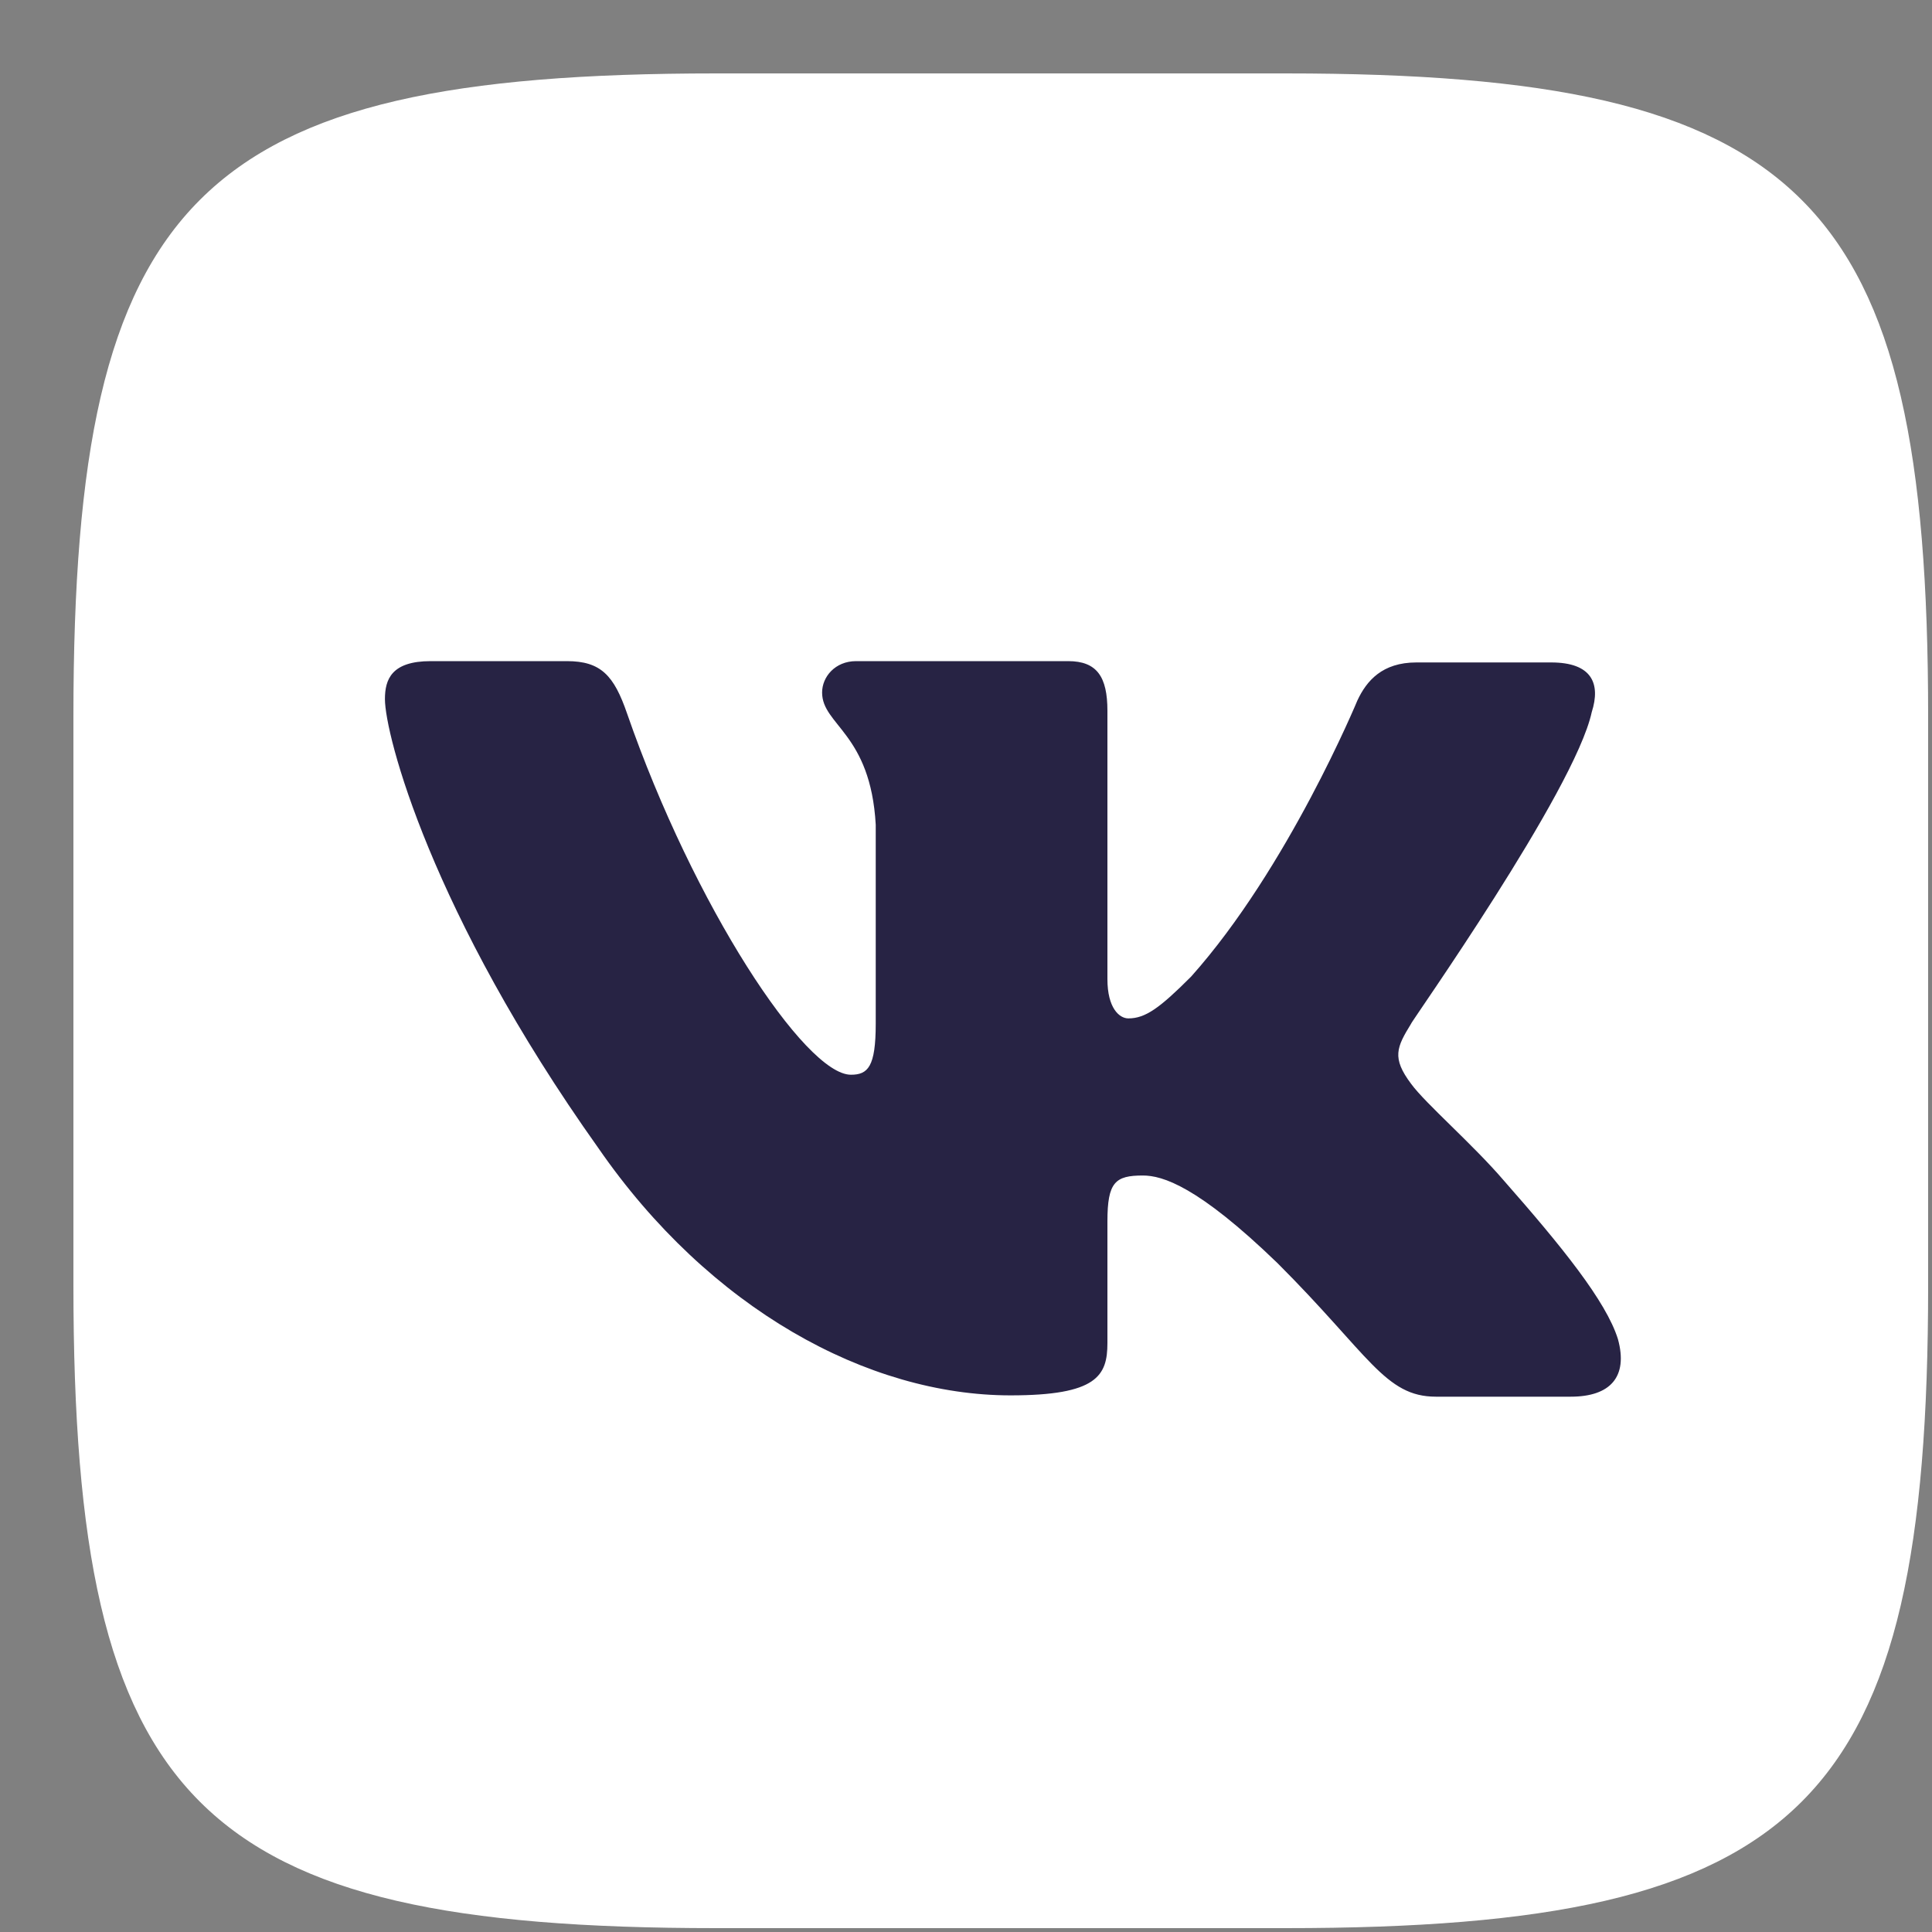 <?xml version="1.0" encoding="UTF-8"?> <svg xmlns="http://www.w3.org/2000/svg" width="25" height="25" viewBox="0 0 25 25" fill="none"><rect x="0" y="0" width="25" height="25" fill="#808080" stroke="none"/><path d="M9.266 1.2H16.634C20 1.2 21.978 1.605 23.137 2.764C24.295 3.922 24.7 5.9 24.7 9.267V16.634C24.7 20 24.295 21.979 23.137 23.137C21.978 24.295 20 24.7 16.634 24.7H9.266C5.9 24.7 3.922 24.295 2.763 23.137C1.605 21.979 1.2 20 1.2 16.634V9.267C1.2 5.9 1.605 3.922 2.763 2.764C3.922 1.605 5.9 1.2 9.266 1.2Z" fill="white" stroke="white" stroke-width="0.5"></path><path fill-rule="evenodd" clip-rule="evenodd" d="M20.597 9.215C20.716 8.843 20.597 8.572 20.072 8.572H18.328C17.887 8.572 17.684 8.809 17.565 9.063C17.565 9.063 16.668 11.231 15.414 12.636C15.008 13.043 14.822 13.178 14.601 13.178C14.483 13.178 14.33 13.043 14.33 12.67V9.198C14.33 8.758 14.195 8.555 13.822 8.555H11.078C10.807 8.555 10.638 8.758 10.638 8.961C10.638 9.385 11.265 9.486 11.332 10.672V13.246C11.332 13.805 11.231 13.907 11.011 13.907C10.418 13.907 8.978 11.722 8.114 9.232C7.945 8.741 7.776 8.555 7.335 8.555H5.574C5.066 8.555 4.981 8.792 4.981 9.046C4.981 9.503 5.574 11.807 7.742 14.855C9.181 16.939 11.231 18.056 13.077 18.056C14.195 18.056 14.33 17.802 14.33 17.379V15.804C14.33 15.296 14.432 15.211 14.788 15.211C15.042 15.211 15.499 15.347 16.532 16.346C17.718 17.531 17.921 18.073 18.581 18.073H20.326C20.834 18.073 21.071 17.819 20.936 17.328C20.783 16.837 20.207 16.126 19.462 15.279C19.056 14.805 18.446 14.28 18.26 14.025C18.006 13.687 18.073 13.551 18.26 13.246C18.243 13.246 20.377 10.232 20.597 9.215Z" fill="#272344"></path></svg> 